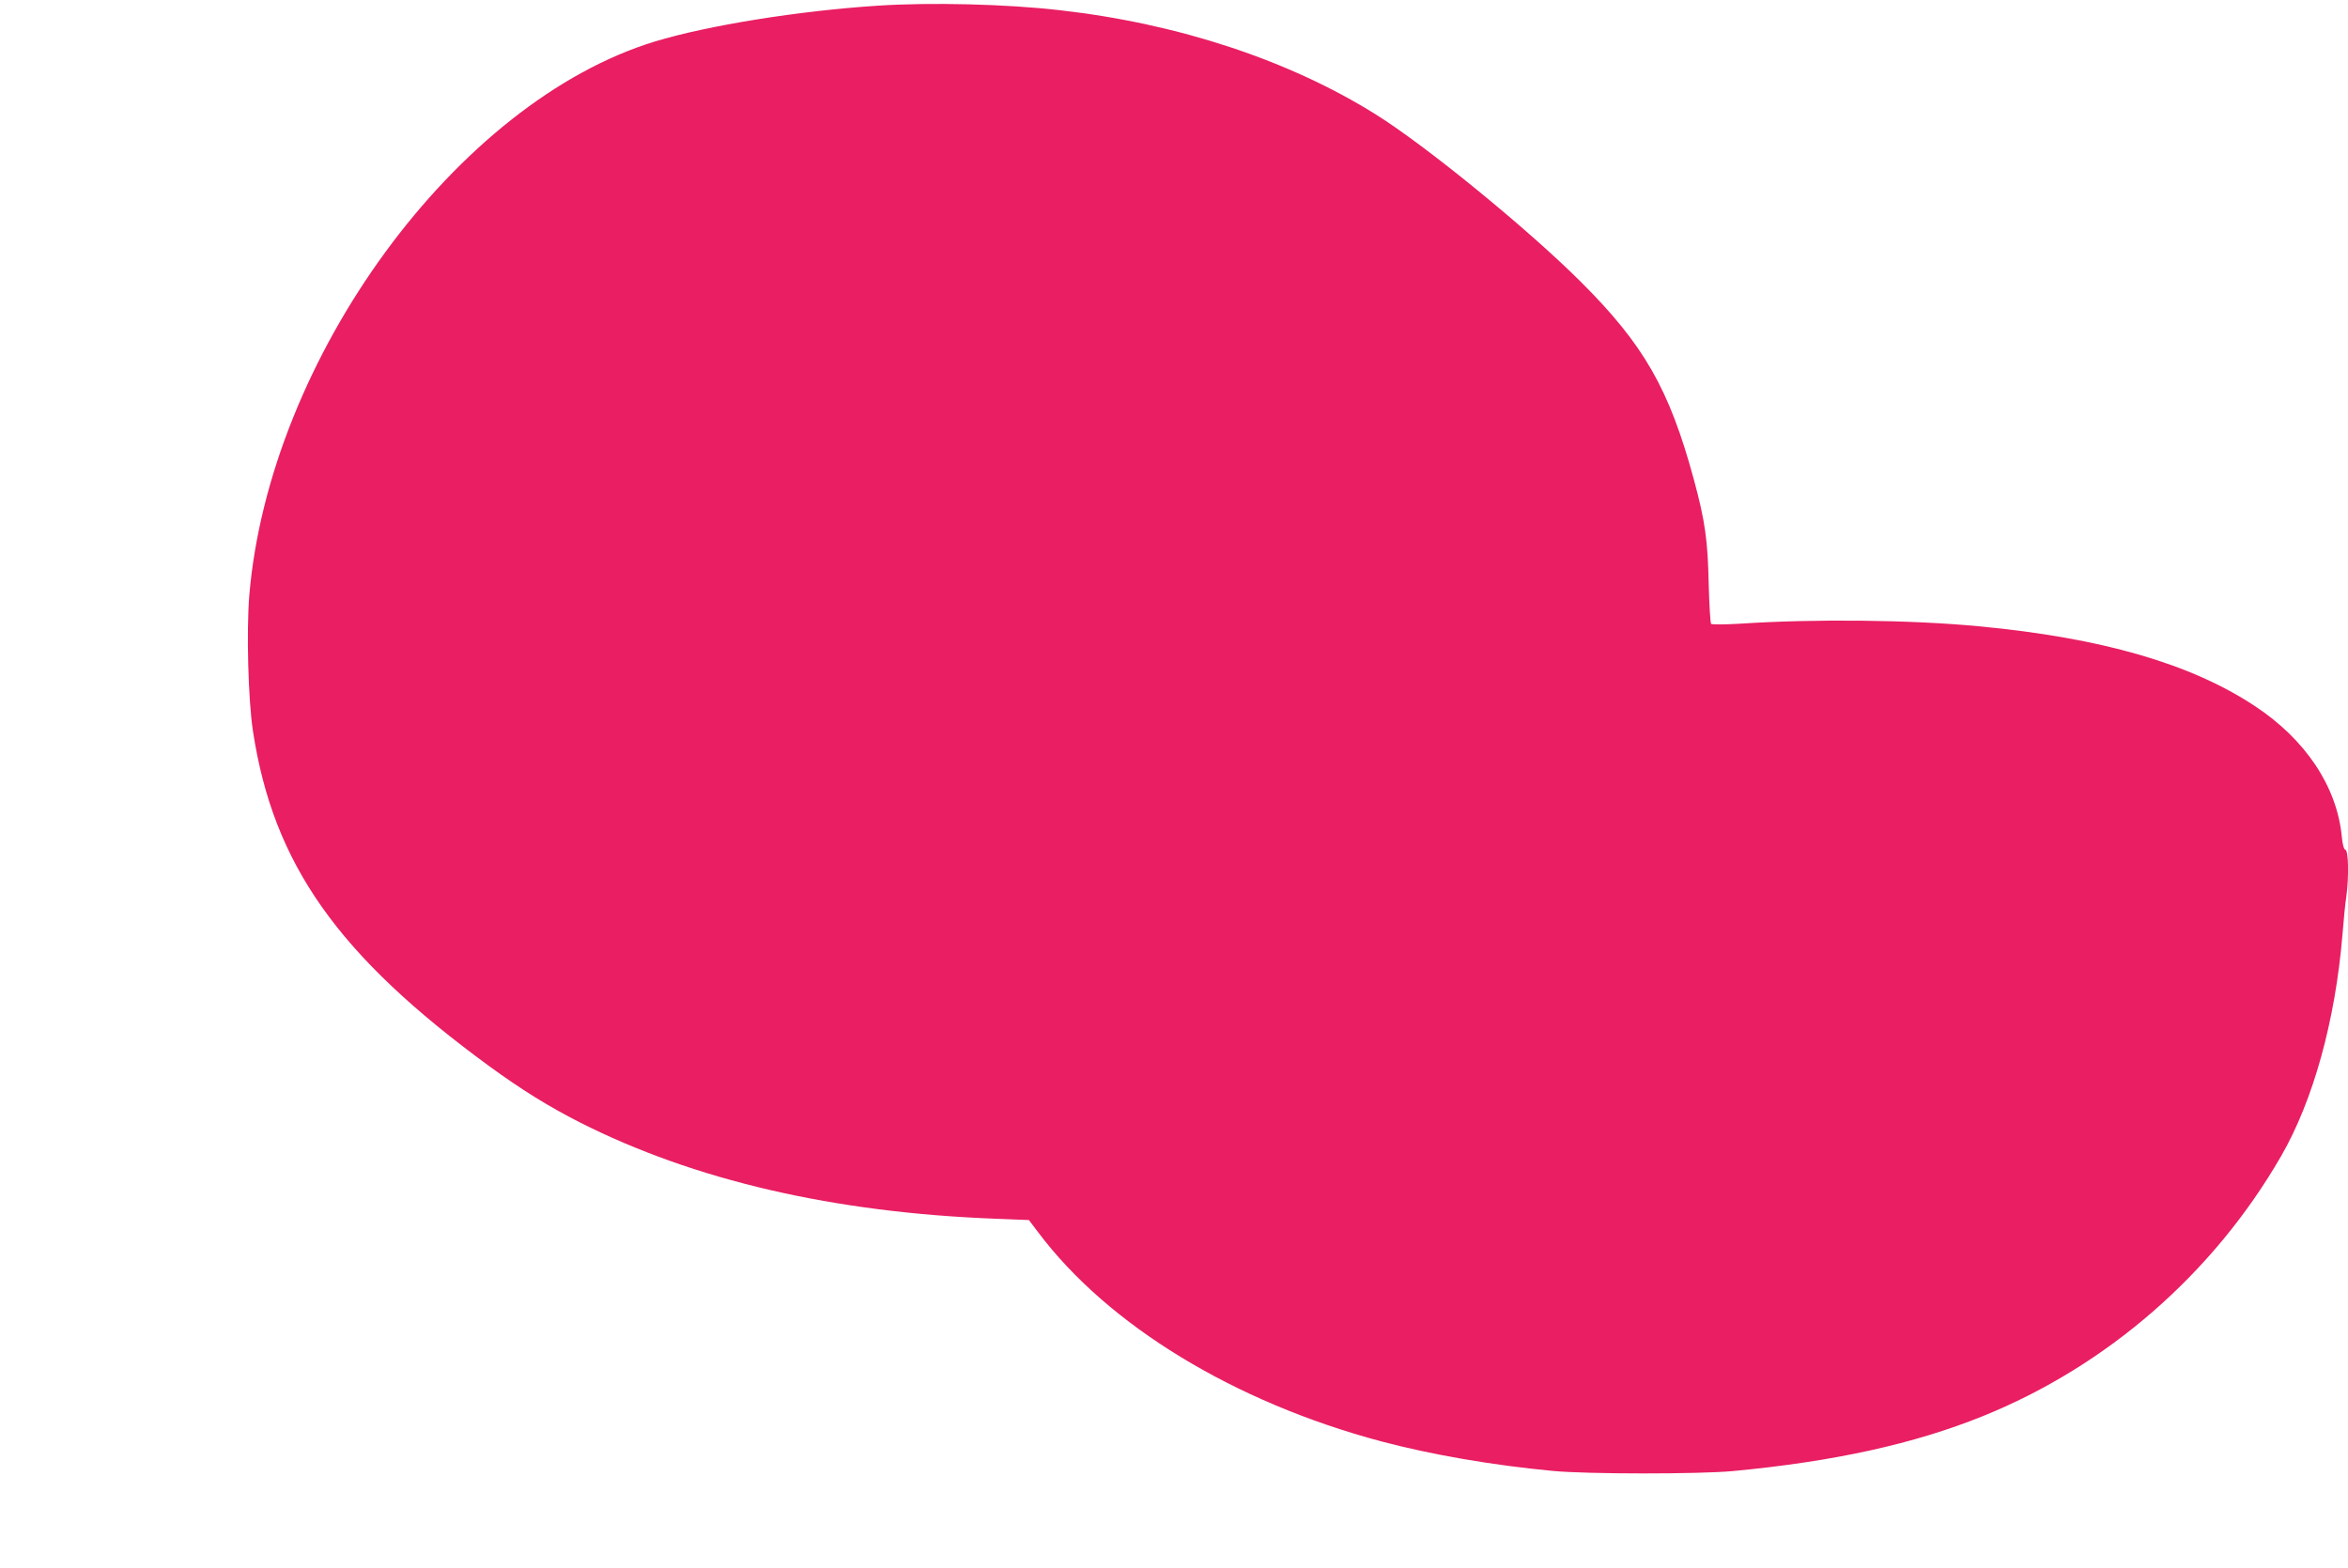 <?xml version="1.0" standalone="no"?>
<!DOCTYPE svg PUBLIC "-//W3C//DTD SVG 20010904//EN"
 "http://www.w3.org/TR/2001/REC-SVG-20010904/DTD/svg10.dtd">
<svg version="1.0" xmlns="http://www.w3.org/2000/svg"
 width="1280pt" height="855pt" viewBox="0 0 1280 855"
 preserveAspectRatio="xMidYMid meet">
<g transform="translate(0,855) scale(0.1,-0.1)"
fill="#e91e63" stroke="none">
<path d="M4785 8519 c-433 -28 -927 -108 -1214 -195 -1080 -329 -2103 -1727
-2212 -3021 -16 -194 -6 -570 20 -740 111 -726 462 -1223 1291 -1829 173 -126
321 -218 490 -304 624 -316 1386 -493 2272 -526 l177 -7 50 -66 c381 -508
1069 -927 1871 -1141 276 -73 606 -130 935 -161 186 -18 795 -18 980 -1 553
52 989 148 1365 300 678 274 1257 779 1625 1417 176 305 296 740 335 1210 6
77 15 170 21 207 14 104 12 248 -5 254 -9 3 -16 30 -20 74 -27 272 -198 528
-474 710 -349 231 -835 372 -1507 435 -368 35 -889 41 -1299 14 -83 -5 -154
-5 -158 -1 -4 4 -10 100 -13 213 -5 241 -19 345 -81 574 -134 494 -272 735
-618 1080 -289 288 -845 742 -1116 911 -471 295 -1076 495 -1720 568 -291 34
-709 44 -995 25z"/>
</g>
</svg>
